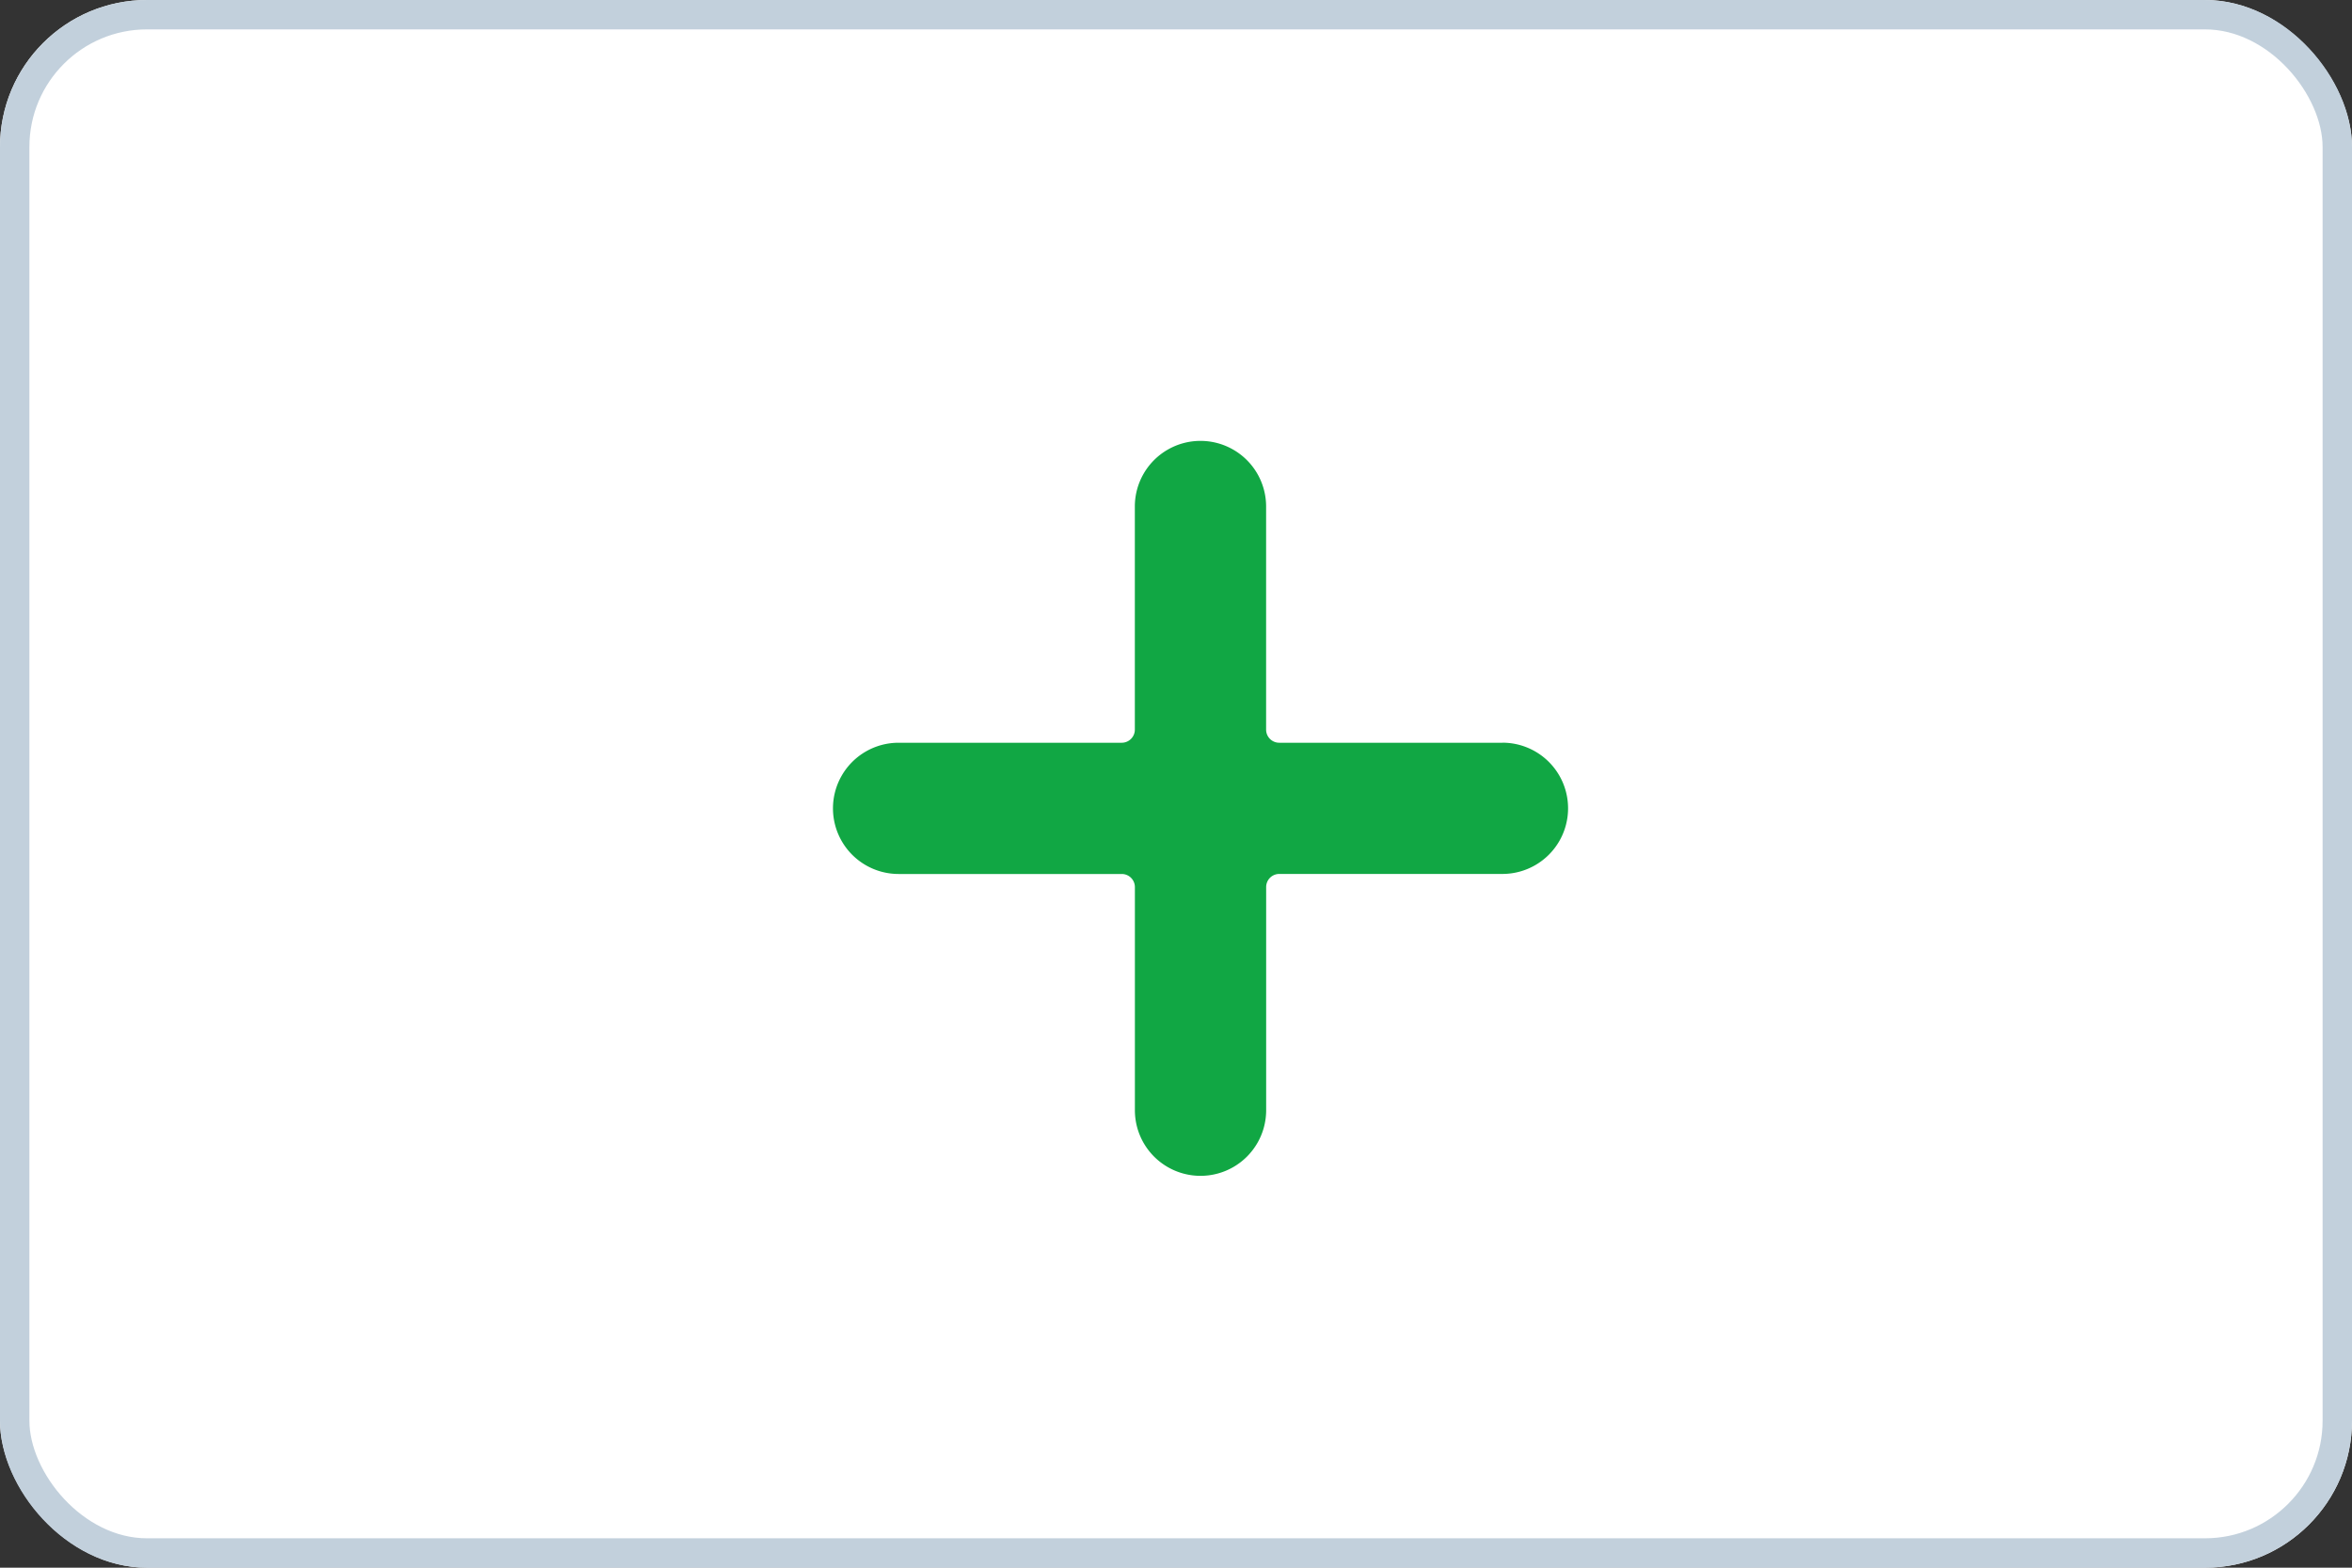 <svg xmlns="http://www.w3.org/2000/svg" width="48" height="32" viewBox="0 0 48 32">
  <rect x="0" y="0" width="48" height="32" fill="#333333" stroke="none"/>
  <g id="Group_263" data-name="Group 263" transform="translate(-23 -629)">
    <g id="Rectangle_136" data-name="Rectangle 136" transform="translate(23 629)" fill="#fff" stroke="#c2d0dc" stroke-width="0.6">
      <rect width="48" height="32" rx="3" stroke="none"/>
      <rect x="0.3" y="0.3" width="47.4" height="31.4" rx="2.7" fill="none"/>
    </g>
    <path id="add_1_" data-name="add (1)" d="M13.661,6.161H9.107a.268.268,0,0,1-.268-.268V1.339a1.339,1.339,0,1,0-2.679,0V5.893a.268.268,0,0,1-.268.268H1.339a1.339,1.339,0,1,0,0,2.679H5.893a.268.268,0,0,1,.268.268v4.554a1.339,1.339,0,1,0,2.679,0V9.107a.268.268,0,0,1,.268-.268h4.554a1.339,1.339,0,1,0,0-2.679Zm0,0" transform="translate(40 638)" fill="#11a744"/>
  </g>
</svg>
